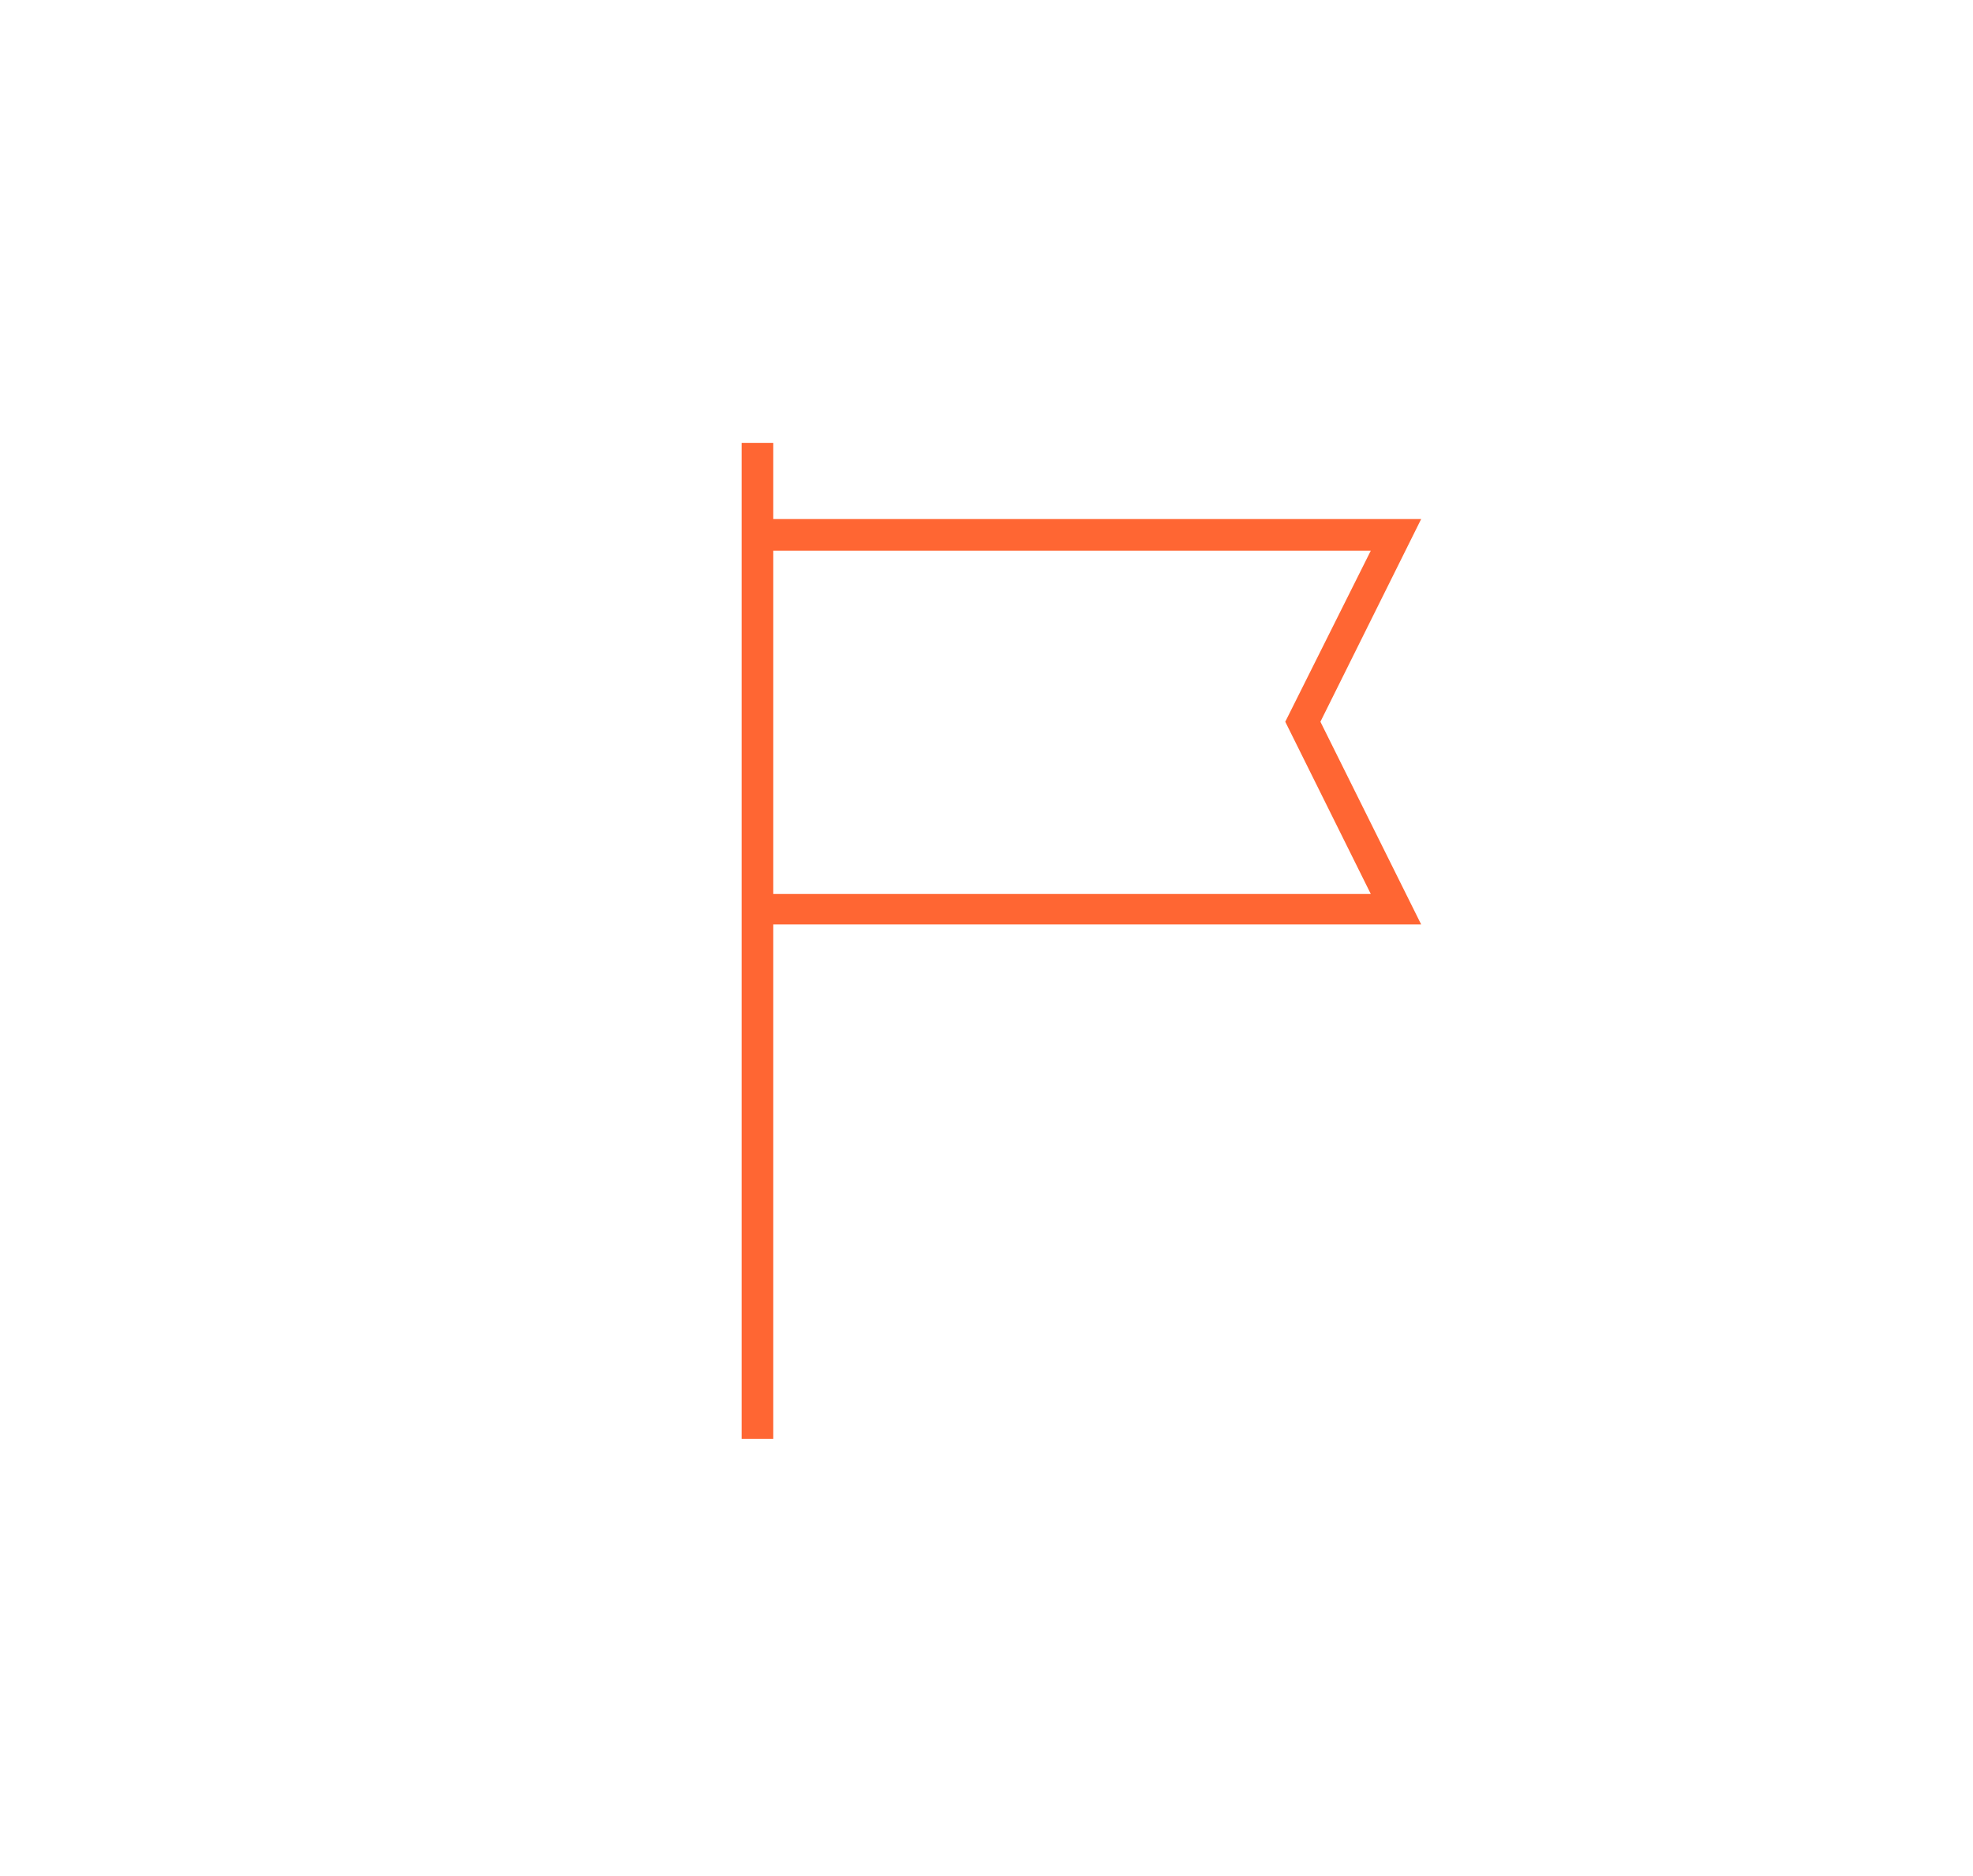 <?xml version="1.0" encoding="utf-8"?>
<!-- Generator: Adobe Illustrator 19.0.1, SVG Export Plug-In . SVG Version: 6.00 Build 0)  -->
<!DOCTYPE svg PUBLIC "-//W3C//DTD SVG 1.1//EN" "http://www.w3.org/Graphics/SVG/1.1/DTD/svg11.dtd">
<svg version="1.1" id="Шар_1" xmlns="http://www.w3.org/2000/svg" xmlns:xlink="http://www.w3.org/1999/xlink" x="0px" y="0px"
	 viewBox="-213 340.8 168.4 160.1" style="enable-background:new -213 340.8 168.4 160.1;" xml:space="preserve">
<style type="text/css">
	.st0{fill:#FF6633;}
</style>
<g>
	<path class="st0" d="M-147,385.2v-6.6h-2.7v85h2.7v-43.9h55.3l-8.6-17.3l8.6-17.3H-147V385.2z M-96,417.1h-51v-29.3h51l-7.3,14.6
		L-96,417.1z"/>
</g>
</svg>
